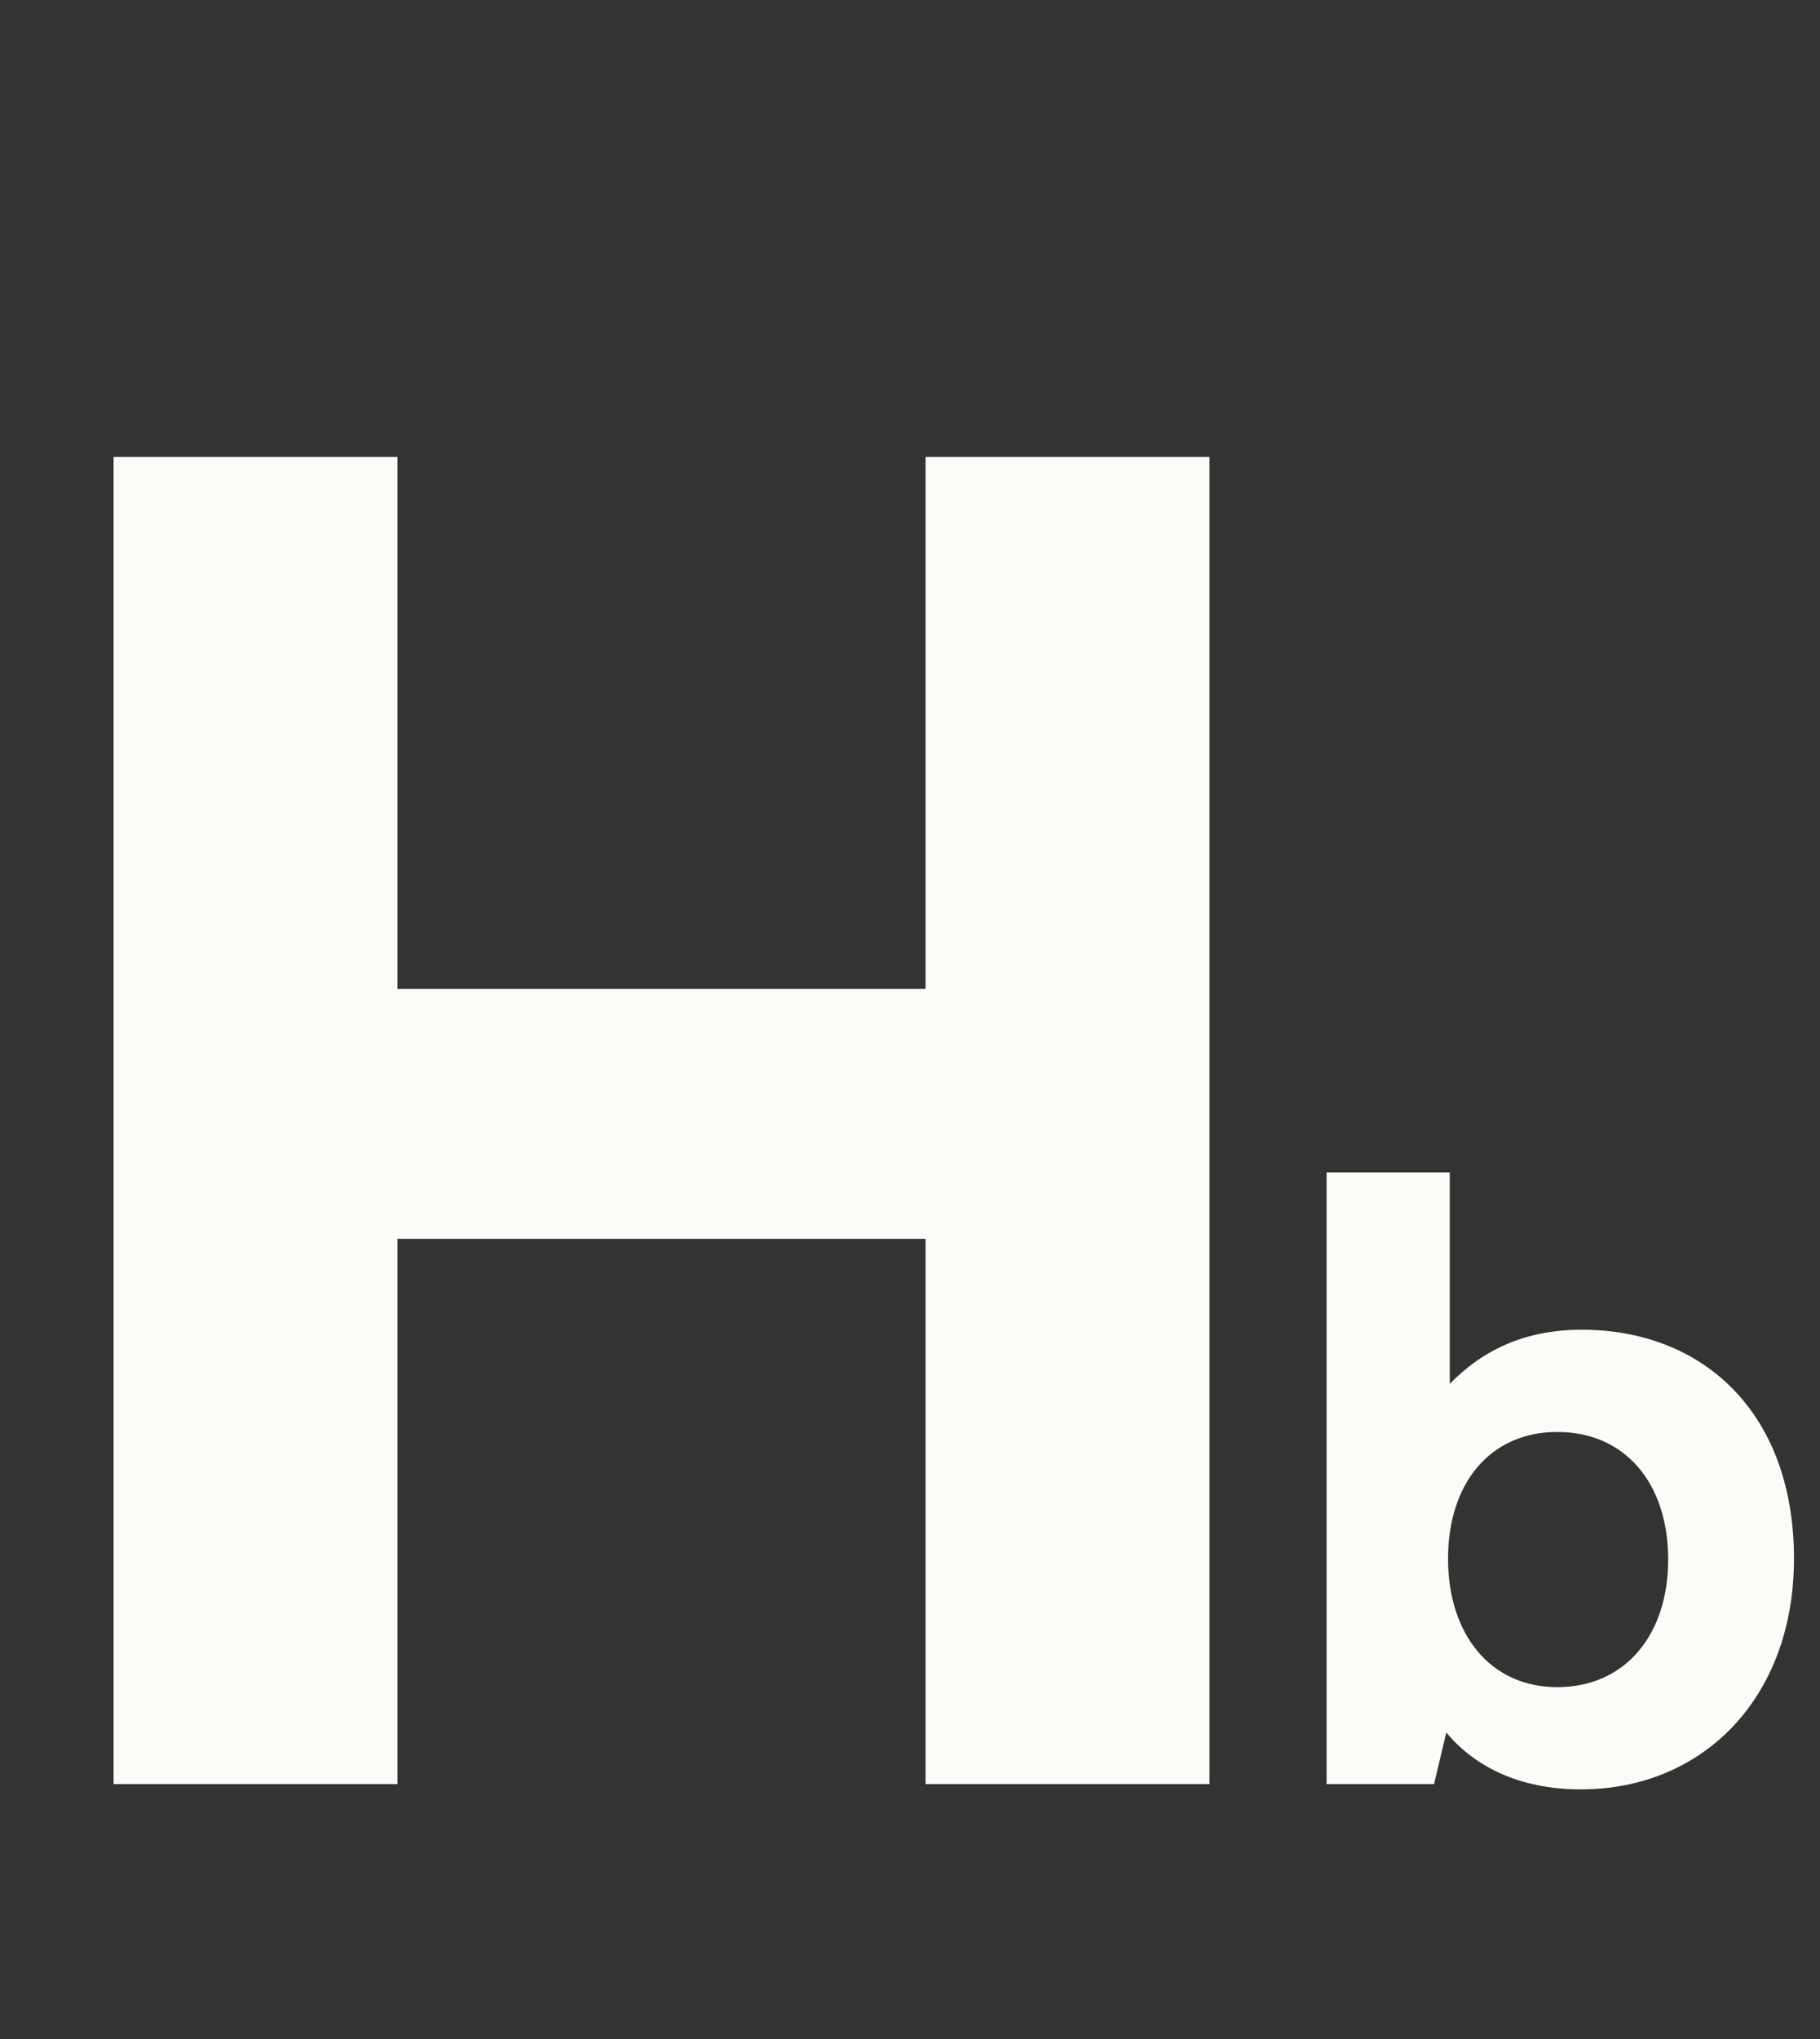 <svg width="50" height="56" viewBox="0 0 50 56" fill="none" xmlns="http://www.w3.org/2000/svg">
<rect x="0" y="0" width="50" height="56" fill="#333333" stroke="none"/>
<path d="M3.12 12.548H10.92V27.16H25.428V12.548H33.228V49H25.428V34.024H10.92V49H3.12V12.548ZM43.453 36.52C46.789 36.52 49.285 38.8 49.285 42.808C49.285 46.624 46.789 49.144 43.429 49.144C41.677 49.144 40.477 48.472 39.733 47.584L39.397 49H36.445V32.2H39.829V38.008C40.621 37.192 41.749 36.52 43.453 36.52ZM42.781 46.336C44.653 46.336 45.829 44.896 45.829 42.832C45.829 40.744 44.653 39.328 42.781 39.328C40.933 39.328 39.781 40.744 39.781 42.808C39.781 44.872 40.933 46.336 42.781 46.336Z" fill="#FCFBF8"/>
</svg>
